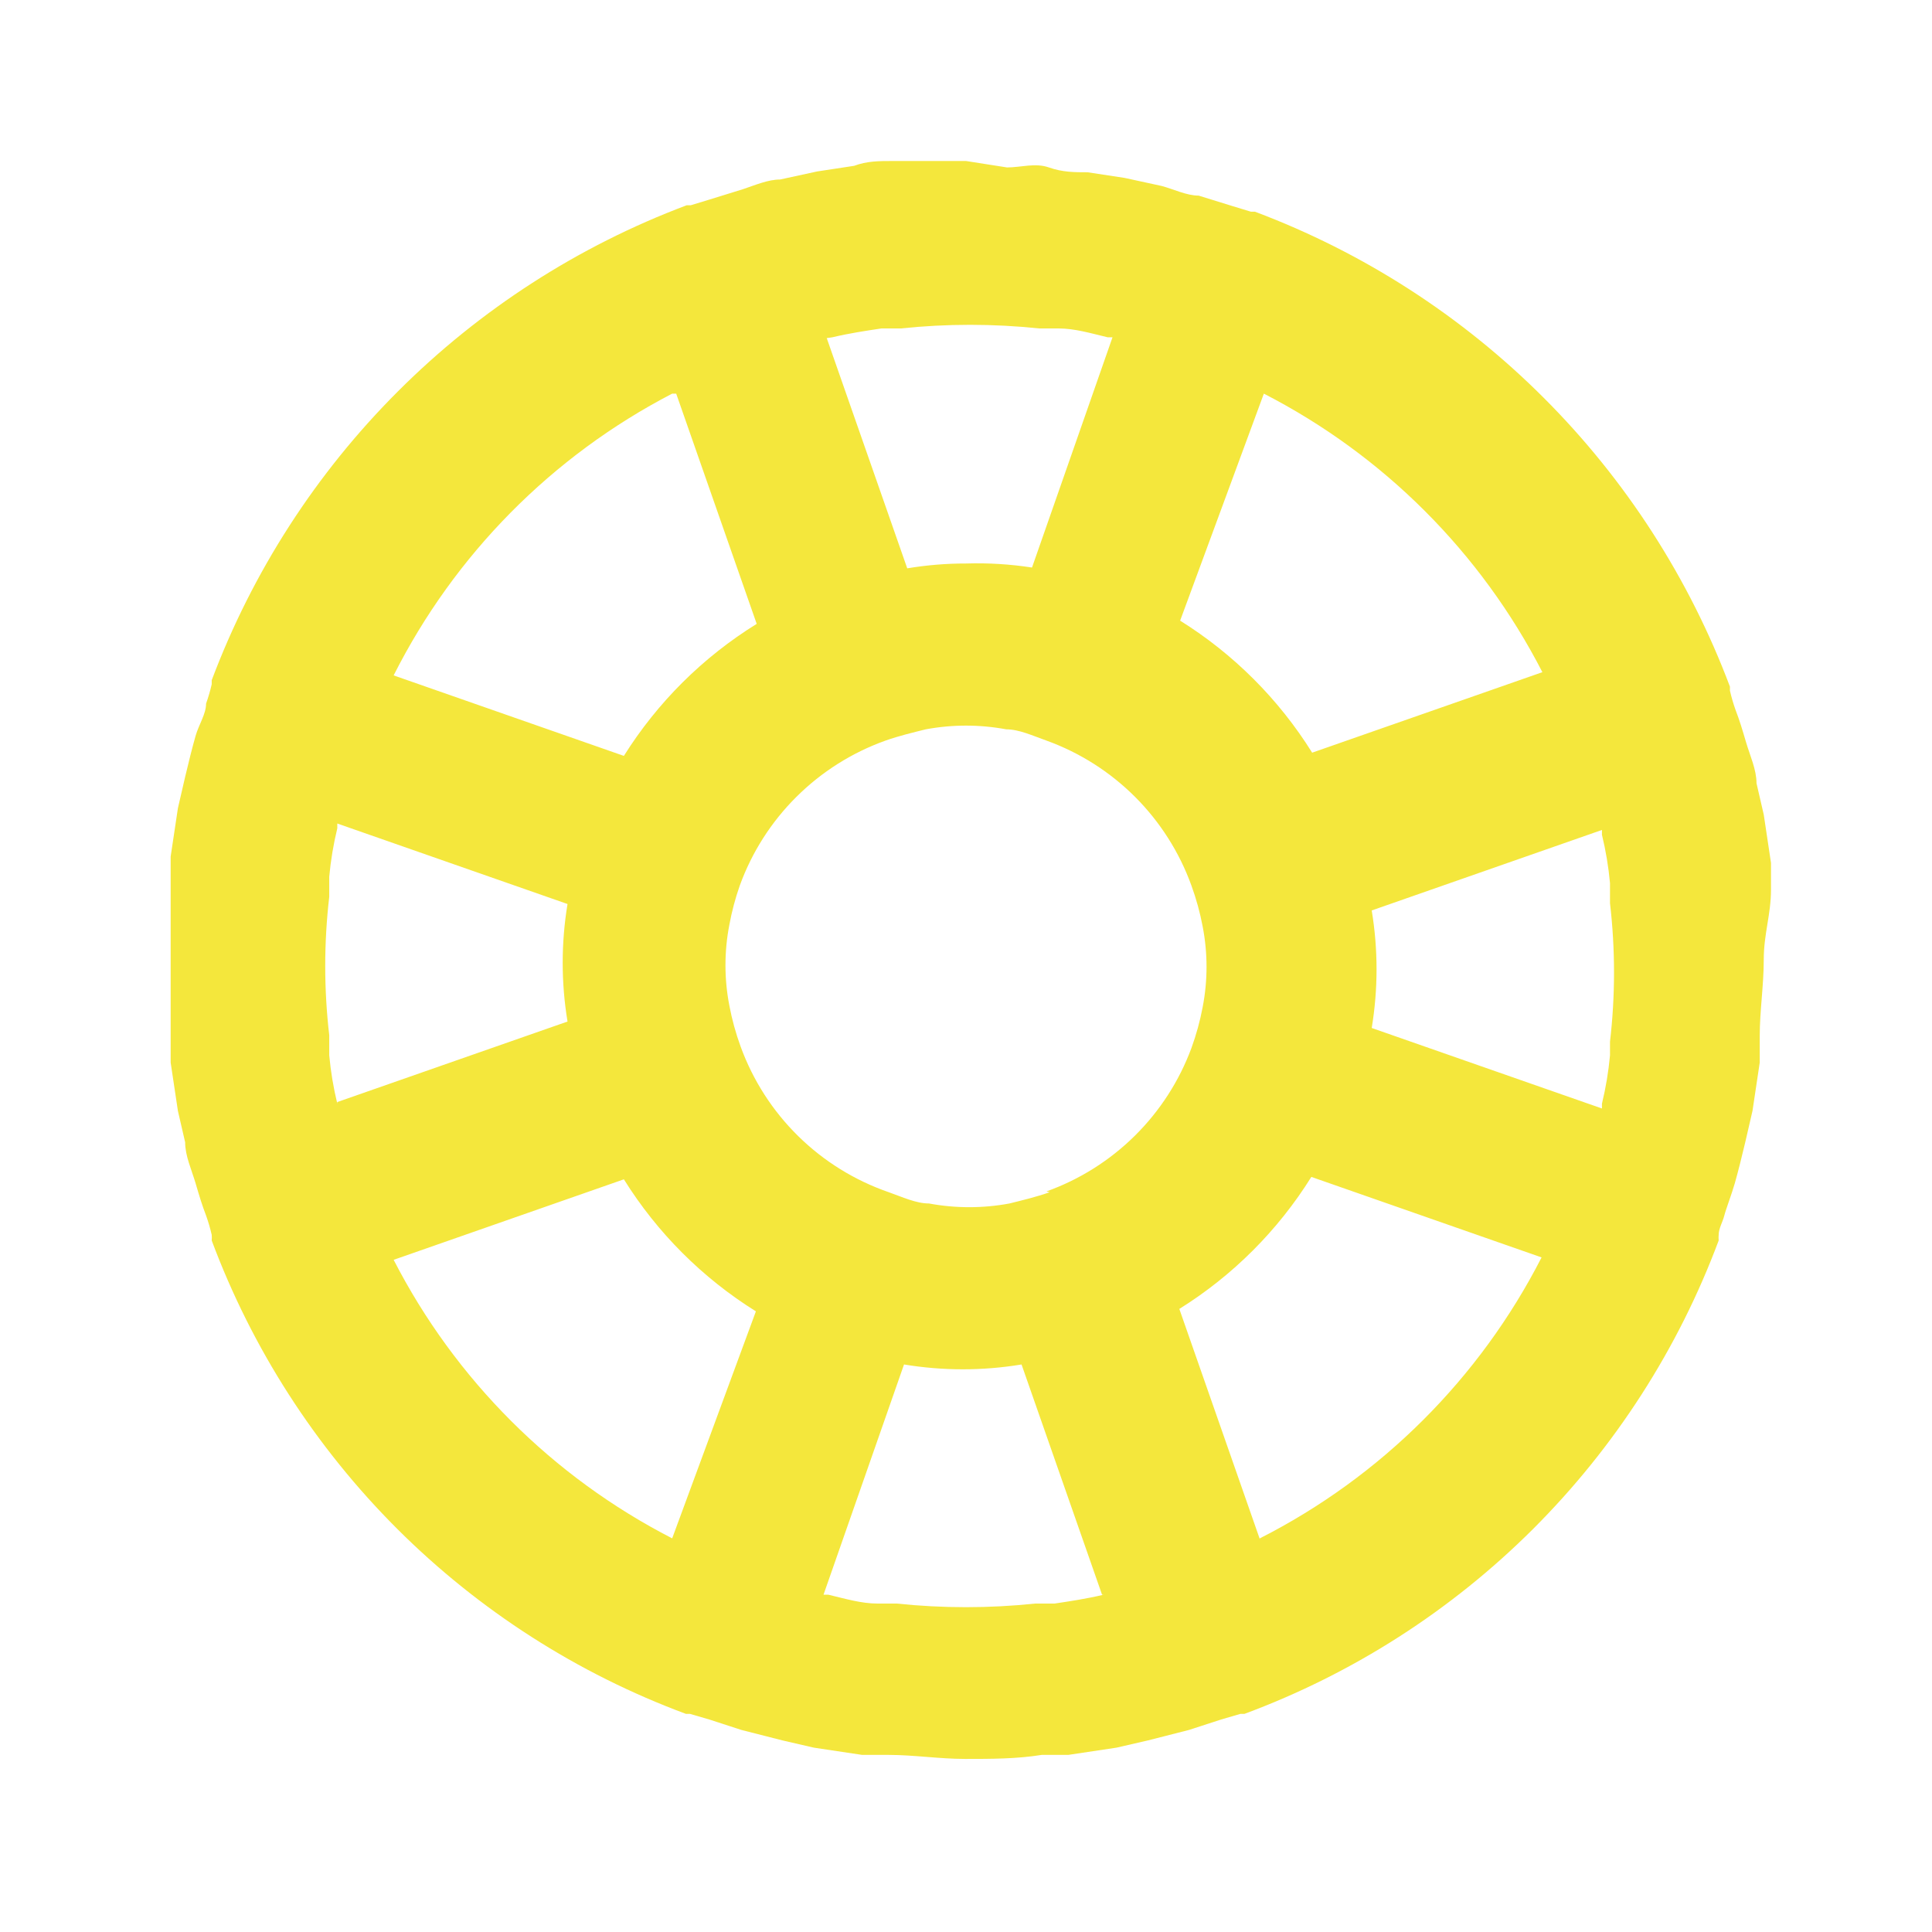 <svg width="48" height="48" viewBox="0 0 48 48" fill="none" xmlns="http://www.w3.org/2000/svg">
<path d="M44 22.1C44 21.88 44 21.66 44 21.44L43.82 20.24L43.64 19.46C43.64 19.12 43.48 18.78 43.38 18.44C43.28 18.1 43.22 17.9 43.12 17.64C43.064 17.483 43.017 17.323 42.98 17.16C42.98 17.16 42.98 17.16 42.98 17.06C41.967 14.366 40.391 11.92 38.355 9.885C36.32 7.849 33.874 6.273 31.18 5.26C31.18 5.26 31.18 5.26 31.08 5.26L30.62 5.12L29.78 4.86C29.48 4.86 29.16 4.7 28.86 4.62L27.94 4.42L27.02 4.28C26.7 4.28 26.4 4.28 26.06 4.16C25.72 4.04 25.36 4.16 25.02 4.16L24 4H23.22C22.88 4 22.52 4 22.18 4C21.84 4 21.54 4 21.22 4.12L20.3 4.26L19.38 4.46C19.08 4.46 18.76 4.6 18.46 4.7L17.62 4.96L17.16 5.1C17.16 5.1 17.16 5.1 17.06 5.1C14.366 6.113 11.92 7.689 9.885 9.725C7.849 11.76 6.273 14.206 5.26 16.9C5.26 16.9 5.26 16.9 5.26 17C5.223 17.163 5.176 17.323 5.12 17.48C5.12 17.74 4.94 18 4.86 18.28C4.78 18.56 4.68 18.96 4.6 19.3L4.42 20.08L4.24 21.28C4.24 21.5 4.24 21.72 4.24 21.94C4.24 22.56 4.24 23.2 4.24 23.84C4.24 24.48 4.24 25.12 4.24 25.74C4.24 25.96 4.24 26.18 4.24 26.4L4.42 27.6L4.6 28.38C4.6 28.72 4.76 29.06 4.86 29.4C4.96 29.74 5.02 29.94 5.12 30.2C5.176 30.357 5.223 30.517 5.26 30.68C5.264 30.727 5.264 30.773 5.26 30.82C6.264 33.511 7.836 35.954 9.868 37.984C11.901 40.013 14.347 41.581 17.04 42.58C17.04 42.58 17.04 42.58 17.14 42.58L17.62 42.72L18.42 42.98L19.44 43.24L20.22 43.42L21.42 43.6H22.08C22.7 43.6 23.34 43.7 23.98 43.7C24.62 43.7 25.26 43.7 25.88 43.6H26.54L27.74 43.42L28.52 43.24L29.54 42.98L30.34 42.72L30.82 42.58C30.82 42.58 30.82 42.58 30.92 42.58C33.613 41.581 36.059 40.013 38.092 37.984C40.124 35.954 41.696 33.511 42.7 30.82C42.696 30.773 42.696 30.727 42.7 30.68C42.7 30.52 42.8 30.36 42.84 30.2C42.88 30.04 43.02 29.68 43.1 29.4C43.18 29.12 43.28 28.72 43.36 28.38L43.54 27.6L43.72 26.4C43.72 26.18 43.72 25.96 43.72 25.74C43.72 25.12 43.82 24.48 43.82 23.84C43.82 23.2 44 22.72 44 22.1ZM31.4 9.78C34.373 11.307 36.793 13.727 38.32 16.7L32.6 18.7C31.771 17.371 30.649 16.249 29.32 15.42L31.4 9.78ZM20.68 8.38C21.1 8.28 21.5 8.22 21.9 8.16H22.38C23.523 8.04 24.677 8.04 25.82 8.16H26.3C26.7 8.16 27.1 8.28 27.52 8.38H27.64L25.64 14.1C25.098 14.017 24.549 13.983 24 14C23.511 13.999 23.023 14.04 22.54 14.12L20.54 8.4L20.68 8.38ZM16.8 9.78L18.8 15.5C17.464 16.327 16.335 17.449 15.5 18.78L9.78 16.78C11.294 13.777 13.715 11.328 16.7 9.78H16.8ZM8.38 27.42C8.284 27.025 8.217 26.624 8.18 26.22C8.18 26.04 8.18 25.88 8.18 25.72C8.047 24.577 8.047 23.423 8.18 22.28C8.18 22.12 8.18 21.96 8.18 21.78C8.217 21.376 8.284 20.975 8.38 20.58C8.38 20.58 8.38 20.58 8.38 20.46L14.1 22.46C13.94 23.427 13.94 24.413 14.1 25.38L8.38 27.38C8.38 27.38 8.38 27.46 8.38 27.42ZM16.7 38.22C13.727 36.693 11.307 34.273 9.78 31.3L15.5 29.3C16.329 30.629 17.451 31.751 18.78 32.58L16.7 38.22ZM27.42 39.62C27 39.72 26.6 39.78 26.2 39.84H25.72C24.576 39.96 23.424 39.96 22.28 39.84H21.8C21.4 39.84 21 39.72 20.58 39.62H20.46L22.46 33.9C23.427 34.06 24.413 34.06 25.38 33.9L27.38 39.62H27.42ZM26.08 29.62C25.74 29.74 25.4 29.82 25.08 29.9C24.419 30.023 23.741 30.023 23.08 29.9C22.76 29.9 22.42 29.74 22.08 29.62C21.236 29.328 20.467 28.852 19.831 28.226C19.194 27.6 18.705 26.839 18.4 26V26C18.279 25.668 18.185 25.327 18.12 24.98C17.992 24.32 17.992 23.64 18.12 22.98C18.181 22.647 18.268 22.319 18.38 22C18.681 21.171 19.162 20.418 19.788 19.796C20.414 19.174 21.169 18.697 22 18.4V18.4C22.34 18.28 22.68 18.2 23 18.12C23.661 17.997 24.339 17.997 25 18.12C25.32 18.12 25.66 18.28 26 18.4C26.827 18.699 27.579 19.177 28.201 19.799C28.823 20.421 29.301 21.173 29.6 22V22C29.721 22.332 29.815 22.673 29.88 23.02C30.008 23.68 30.008 24.36 29.88 25.02C29.815 25.367 29.721 25.708 29.6 26.04C29.296 26.86 28.816 27.603 28.194 28.218C27.572 28.833 26.823 29.305 26 29.6L26.08 29.62ZM31.3 38.24L29.3 32.52C30.629 31.691 31.751 30.569 32.58 29.24L38.3 31.24C36.762 34.247 34.312 36.691 31.3 38.22V38.24ZM40 25.72C40 25.88 40 26.04 40 26.22C39.963 26.624 39.896 27.025 39.8 27.42C39.8 27.42 39.8 27.42 39.8 27.54L34.08 25.54C34.24 24.573 34.24 23.587 34.08 22.62L39.8 20.62C39.8 20.62 39.8 20.62 39.8 20.74C39.896 21.135 39.963 21.536 40 21.94C40 22.12 40 22.28 40 22.44C40.133 23.583 40.133 24.737 40 25.88V25.72Z" fill="#F4E73C"/>
</svg>
